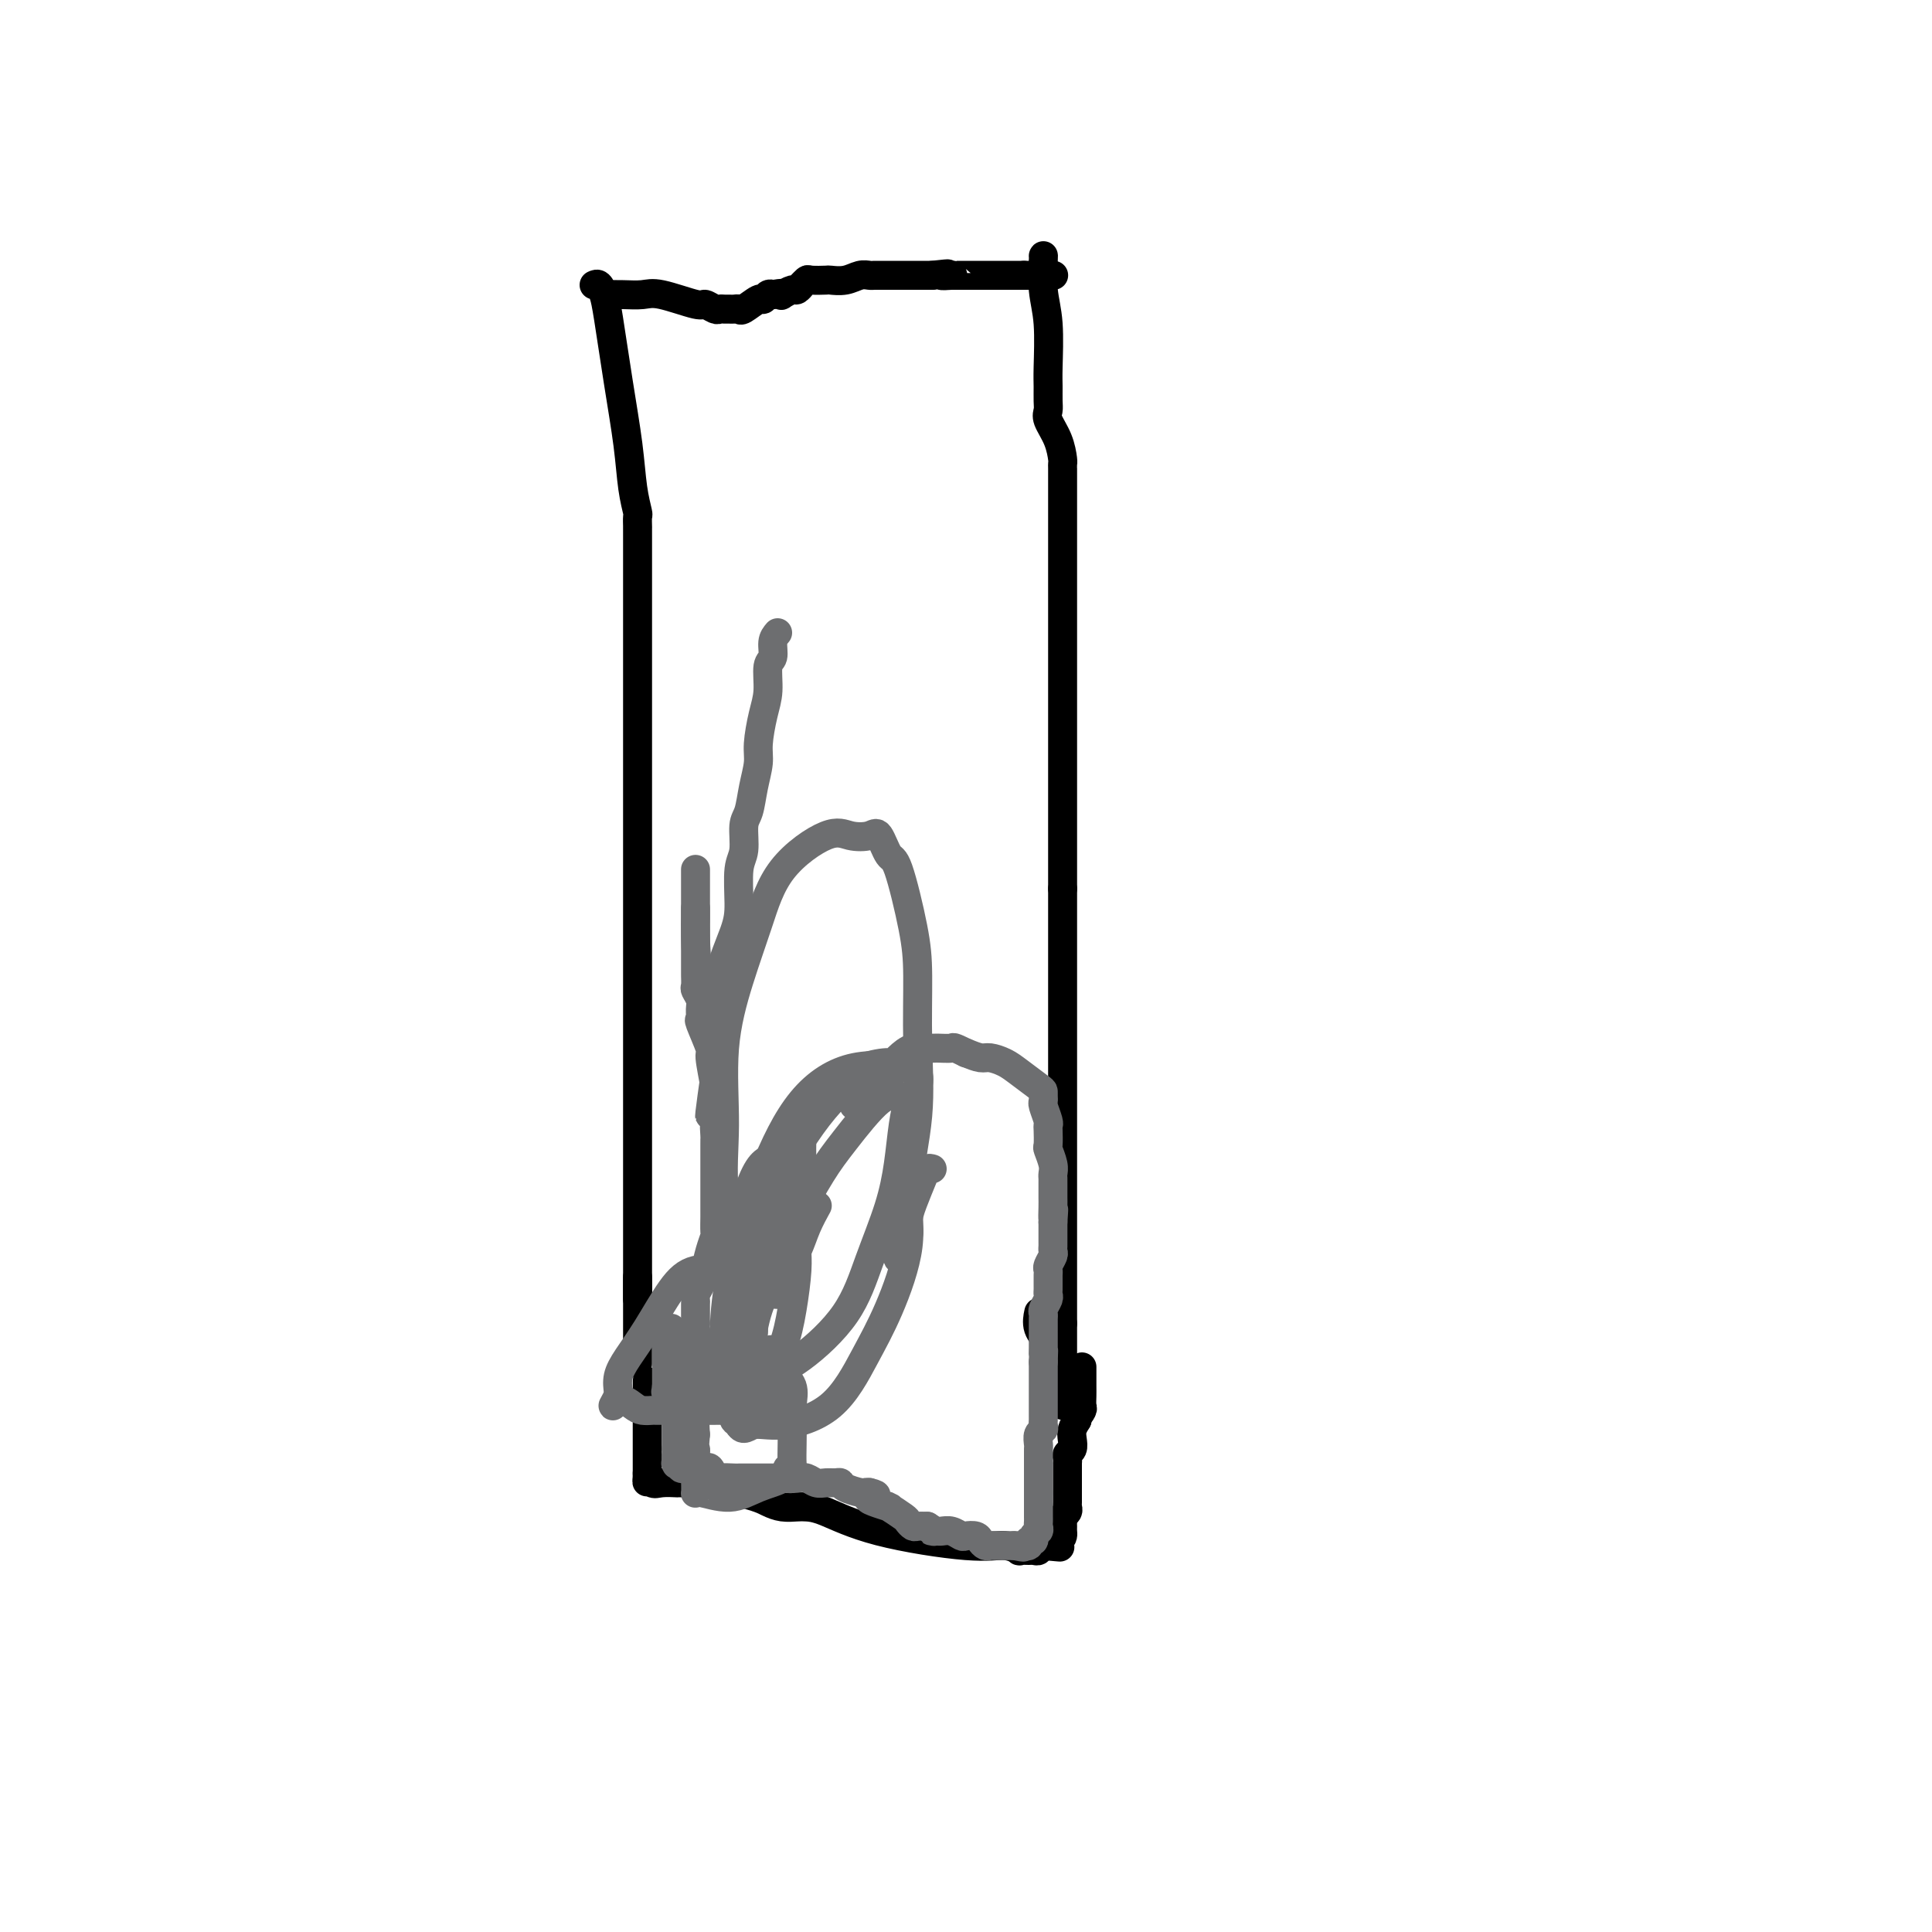 <svg viewBox='0 0 400 400' version='1.1' xmlns='http://www.w3.org/2000/svg' xmlns:xlink='http://www.w3.org/1999/xlink'><g fill='none' stroke='#000000' stroke-width='6' stroke-linecap='round' stroke-linejoin='round'><path d='M123,59c0.327,-0.157 0.655,-0.313 1,0c0.345,0.313 0.708,1.097 1,2c0.292,0.903 0.513,1.927 1,5c0.487,3.073 1.241,8.194 2,13c0.759,4.806 1.524,9.295 2,13c0.476,3.705 0.663,6.625 1,9c0.337,2.375 0.822,4.205 1,5c0.178,0.795 0.048,0.556 0,1c-0.048,0.444 -0.013,1.572 0,2c0.013,0.428 0.003,0.155 0,0c-0.003,-0.155 -0.001,-0.191 0,2c0.001,2.191 0.000,6.611 0,9c-0.000,2.389 -0.000,2.748 0,3c0.000,0.252 0.000,0.397 0,1c-0.000,0.603 -0.000,1.665 0,9c0.000,7.335 0.000,20.942 0,29c-0.000,8.058 -0.000,10.566 0,15c0.000,4.434 0.000,10.793 0,17c-0.000,6.207 -0.000,12.260 0,17c0.000,4.740 0.000,8.166 0,12c-0.000,3.834 -0.000,8.077 0,11c0.000,2.923 0.000,4.526 0,7c-0.000,2.474 -0.000,5.818 0,9c0.000,3.182 0.000,6.203 0,9c-0.000,2.797 -0.000,5.371 0,7c0.000,1.629 0.000,2.315 0,3'/><path d='M132,269c0.000,25.517 0.000,7.809 0,1c0.000,-6.809 0.000,-2.718 0,-2c0.000,0.718 0.000,-1.938 0,-3c0.000,-1.062 0.000,-0.531 0,0'/><path d='M216,53c0.030,-0.110 0.061,-0.221 0,1c-0.061,1.221 -0.213,3.773 0,6c0.213,2.227 0.789,4.130 1,7c0.211,2.870 0.055,6.707 0,9c-0.055,2.293 -0.008,3.042 0,4c0.008,0.958 -0.022,2.123 0,3c0.022,0.877 0.097,1.464 0,2c-0.097,0.536 -0.366,1.021 0,2c0.366,0.979 1.366,2.454 2,4c0.634,1.546 0.902,3.164 1,4c0.098,0.836 0.026,0.890 0,1c-0.026,0.110 -0.007,0.277 0,1c0.007,0.723 0.002,2.002 0,3c-0.002,0.998 -0.001,1.716 0,5c0.001,3.284 0.000,9.133 0,14c-0.000,4.867 -0.000,8.753 0,14c0.000,5.247 0.000,11.856 0,18c-0.000,6.144 -0.000,11.822 0,15c0.000,3.178 0.000,3.856 0,6c-0.000,2.144 -0.000,5.756 0,8c0.000,2.244 0.000,3.122 0,4'/><path d='M220,184c0.000,14.539 0.000,6.387 0,4c-0.000,-2.387 0.000,0.991 0,3c-0.000,2.009 0.000,2.649 0,4c-0.000,1.351 0.000,3.414 0,5c0.000,1.586 -0.000,2.694 0,4c0.000,1.306 0.000,2.810 0,4c0.000,1.190 -0.000,2.066 0,3c0.000,0.934 0.000,1.926 0,3c-0.000,1.074 -0.000,2.231 0,3c0.000,0.769 0.000,1.151 0,3c0.000,1.849 0.000,5.164 0,7c0.000,1.836 0.000,2.193 0,3c0.000,0.807 0.000,2.064 0,3c0.000,0.936 0.000,1.551 0,2c-0.000,0.449 -0.000,0.733 0,1c0.000,0.267 0.000,0.519 0,1c-0.000,0.481 -0.000,1.191 0,2c0.000,0.809 0.000,1.716 0,3c-0.000,1.284 -0.000,2.945 0,4c0.000,1.055 0.000,1.503 0,2c-0.000,0.497 -0.000,1.044 0,2c0.000,0.956 0.000,2.321 0,3c-0.000,0.679 -0.000,0.674 0,1c0.000,0.326 0.000,0.985 0,2c-0.000,1.015 -0.000,2.387 0,4c0.000,1.613 0.000,3.469 0,5c-0.000,1.531 -0.000,2.739 0,4c0.000,1.261 0.000,2.575 0,3c-0.000,0.425 -0.000,-0.039 0,0c0.000,0.039 0.000,0.583 0,1c0.000,0.417 0.000,0.709 0,1'/><path d='M220,274c-0.000,14.732 -0.000,6.562 0,4c0.000,-2.562 0.000,0.483 0,2c-0.000,1.517 -0.000,1.505 0,2c0.000,0.495 0.000,1.498 0,2c-0.000,0.502 -0.000,0.503 0,1c0.000,0.497 0.000,1.489 0,2c-0.000,0.511 -0.001,0.540 0,1c0.001,0.460 0.002,1.351 0,2c-0.002,0.649 -0.008,1.058 0,1c0.008,-0.058 0.028,-0.581 0,-1c-0.028,-0.419 -0.106,-0.733 0,-1c0.106,-0.267 0.396,-0.485 0,-2c-0.396,-1.515 -1.479,-4.326 -2,-6c-0.521,-1.674 -0.480,-2.212 -1,-3c-0.520,-0.788 -1.602,-1.828 -2,-3c-0.398,-1.172 -0.114,-2.478 0,-3c0.114,-0.522 0.057,-0.261 0,0'/><path d='M134,286c0.000,0.364 0.000,0.727 0,1c0.000,0.273 0.000,0.454 0,1c0.000,0.546 0.000,1.457 0,2c0.000,0.543 0.000,0.719 0,1c0.000,0.281 0.000,0.667 0,1c0.000,0.333 0.000,0.614 0,1c0.000,0.386 0.000,0.877 0,1c0.000,0.123 0.000,-0.120 0,0c0.000,0.120 0.000,0.605 0,1c0.000,0.395 0.000,0.700 0,1c0.000,0.300 0.000,0.595 0,1c0.000,0.405 0.000,0.921 0,1c0.000,0.079 0.000,-0.277 0,0c0.000,0.277 0.000,1.187 0,2c0.000,0.813 0.000,1.527 0,2c-0.000,0.473 -0.000,0.704 0,1c0.000,0.296 0.000,0.656 0,1c0.000,0.344 0.000,0.672 0,1'/><path d='M134,305c-0.041,3.105 -0.145,1.368 0,1c0.145,-0.368 0.538,0.633 1,1c0.462,0.367 0.992,0.098 2,0c1.008,-0.098 2.494,-0.026 3,0c0.506,0.026 0.034,0.007 0,0c-0.034,-0.007 0.371,-0.002 1,0c0.629,0.002 1.481,-0.000 2,0c0.519,0.000 0.705,0.003 1,0c0.295,-0.003 0.701,-0.012 1,0c0.299,0.012 0.493,0.044 1,0c0.507,-0.044 1.329,-0.166 2,0c0.671,0.166 1.192,0.619 2,1c0.808,0.381 1.904,0.691 3,1'/><path d='M153,309c4.159,1.011 5.056,1.539 6,2c0.944,0.461 1.935,0.853 3,1c1.065,0.147 2.205,0.047 3,0c0.795,-0.047 1.244,-0.042 2,0c0.756,0.042 1.818,0.120 4,1c2.182,0.880 5.483,2.561 11,4c5.517,1.439 13.251,2.634 18,3c4.749,0.366 6.515,-0.098 8,0c1.485,0.098 2.689,0.759 3,1c0.311,0.241 -0.271,0.061 0,0c0.271,-0.061 1.396,-0.002 2,0c0.604,0.002 0.688,-0.051 1,0c0.312,0.051 0.853,0.206 1,0c0.147,-0.206 -0.101,-0.773 0,-1c0.101,-0.227 0.550,-0.113 1,0'/><path d='M216,320c5.668,0.512 2.839,0.292 2,0c-0.839,-0.292 0.311,-0.657 1,-1c0.689,-0.343 0.917,-0.666 1,-1c0.083,-0.334 0.021,-0.681 0,-1c-0.021,-0.319 -0.002,-0.610 0,-1c0.002,-0.390 -0.014,-0.879 0,-1c0.014,-0.121 0.056,0.124 0,0c-0.056,-0.124 -0.211,-0.618 0,-1c0.211,-0.382 0.789,-0.651 1,-1c0.211,-0.349 0.057,-0.779 0,-1c-0.057,-0.221 -0.015,-0.235 0,-1c0.015,-0.765 0.004,-2.281 0,-3c-0.004,-0.719 -0.001,-0.640 0,-1c0.001,-0.360 -0.001,-1.157 0,-2c0.001,-0.843 0.004,-1.731 0,-2c-0.004,-0.269 -0.015,0.080 0,0c0.015,-0.080 0.056,-0.588 0,-1c-0.056,-0.412 -0.208,-0.729 0,-1c0.208,-0.271 0.777,-0.495 1,-1c0.223,-0.505 0.098,-1.290 0,-2c-0.098,-0.710 -0.171,-1.346 0,-2c0.171,-0.654 0.585,-1.327 1,-2'/><path d='M223,294c0.249,-3.114 -0.130,-1.400 0,-1c0.130,0.400 0.767,-0.516 1,-1c0.233,-0.484 0.062,-0.536 0,-1c-0.062,-0.464 -0.017,-1.340 0,-2c0.017,-0.660 0.004,-1.105 0,-2c-0.004,-0.895 -0.001,-2.241 0,-3c0.001,-0.759 0.000,-0.931 0,-1c-0.000,-0.069 -0.000,-0.034 0,0'/><path d='M126,61c-0.237,0.005 -0.473,0.009 0,0c0.473,-0.009 1.656,-0.032 3,0c1.344,0.032 2.850,0.117 4,0c1.150,-0.117 1.943,-0.438 4,0c2.057,0.438 5.377,1.634 7,2c1.623,0.366 1.548,-0.098 2,0c0.452,0.098 1.430,0.758 2,1c0.570,0.242 0.731,0.064 1,0c0.269,-0.064 0.648,-0.015 1,0c0.352,0.015 0.679,-0.004 1,0c0.321,0.004 0.635,0.030 1,0c0.365,-0.030 0.780,-0.117 1,0c0.220,0.117 0.244,0.437 1,0c0.756,-0.437 2.244,-1.633 3,-2c0.756,-0.367 0.780,0.093 1,0c0.220,-0.093 0.634,-0.741 1,-1c0.366,-0.259 0.683,-0.130 1,0'/><path d='M160,61c2.339,-0.482 2.186,-0.186 2,0c-0.186,0.186 -0.405,0.261 0,0c0.405,-0.261 1.432,-0.858 2,-1c0.568,-0.142 0.675,0.172 1,0c0.325,-0.172 0.869,-0.831 1,-1c0.131,-0.169 -0.149,0.151 0,0c0.149,-0.151 0.728,-0.771 1,-1c0.272,-0.229 0.236,-0.065 1,0c0.764,0.065 2.327,0.032 3,0c0.673,-0.032 0.456,-0.061 1,0c0.544,0.061 1.847,0.212 3,0c1.153,-0.212 2.155,-0.789 3,-1c0.845,-0.211 1.534,-0.057 2,0c0.466,0.057 0.709,0.015 1,0c0.291,-0.015 0.630,-0.004 1,0c0.370,0.004 0.771,0.001 1,0c0.229,-0.001 0.285,-0.000 1,0c0.715,0.000 2.089,0.000 3,0c0.911,-0.000 1.357,-0.000 2,0c0.643,0.000 1.481,0.000 2,0c0.519,-0.000 0.720,-0.000 1,0c0.280,0.000 0.640,0.000 1,0'/><path d='M193,57c5.433,-0.619 2.515,-0.166 2,0c-0.515,0.166 1.372,0.044 2,0c0.628,-0.044 -0.002,-0.012 0,0c0.002,0.012 0.637,0.003 1,0c0.363,-0.003 0.454,-0.001 1,0c0.546,0.001 1.547,0.000 2,0c0.453,-0.000 0.359,-0.000 1,0c0.641,0.000 2.017,0.000 3,0c0.983,-0.000 1.574,-0.000 2,0c0.426,0.000 0.688,0.000 1,0c0.312,-0.000 0.675,-0.000 1,0c0.325,0.000 0.613,0.000 1,0c0.387,-0.000 0.873,-0.000 1,0c0.127,0.000 -0.107,0.000 0,0c0.107,-0.000 0.553,-0.000 1,0'/><path d='M212,57c3.303,0.000 2.061,0.000 2,0c-0.061,0.000 1.061,-0.000 2,0c0.939,0.000 1.697,0.000 2,0c0.303,-0.000 0.152,0.000 0,0'/></g>
<g fill='none' stroke='#6D6E70' stroke-width='6' stroke-linecap='round' stroke-linejoin='round'><path d='M139,275c-0.423,-0.012 -0.845,-0.024 -1,0c-0.155,0.024 -0.041,0.082 0,1c0.041,0.918 0.011,2.694 0,4c-0.011,1.306 -0.003,2.143 0,3c0.003,0.857 0.001,1.735 0,2c-0.001,0.265 -0.000,-0.082 0,0c0.000,0.082 0.000,0.595 0,1c-0.000,0.405 -0.000,0.703 0,1'/><path d='M138,287c-0.220,1.954 -0.269,0.838 0,1c0.269,0.162 0.857,1.602 1,2c0.143,0.398 -0.158,-0.244 0,0c0.158,0.244 0.774,1.375 1,2c0.226,0.625 0.060,0.745 0,1c-0.060,0.255 -0.016,0.646 0,1c0.016,0.354 0.004,0.672 0,1c-0.004,0.328 -0.001,0.665 0,1c0.001,0.335 0.000,0.667 0,1c-0.000,0.333 -0.000,0.667 0,1c0.000,0.333 0.000,0.667 0,1c-0.000,0.333 -0.000,0.667 0,1'/><path d='M140,300c0.311,2.116 0.087,0.906 0,1c-0.087,0.094 -0.039,1.493 0,2c0.039,0.507 0.070,0.122 0,0c-0.070,-0.122 -0.239,0.020 0,0c0.239,-0.020 0.887,-0.201 1,0c0.113,0.201 -0.310,0.786 0,1c0.310,0.214 1.353,0.058 2,0c0.647,-0.058 0.899,-0.016 1,0c0.101,0.016 0.050,0.008 0,0'/><path d='M144,304c0.797,0.610 0.789,0.135 1,0c0.211,-0.135 0.641,0.069 1,0c0.359,-0.069 0.645,-0.411 1,0c0.355,0.411 0.778,1.574 1,2c0.222,0.426 0.245,0.114 1,0c0.755,-0.114 2.244,-0.031 3,0c0.756,0.031 0.781,0.008 1,0c0.219,-0.008 0.632,-0.002 1,0c0.368,0.002 0.690,0.001 1,0c0.310,-0.001 0.608,-0.000 1,0c0.392,0.000 0.879,0.000 1,0c0.121,-0.000 -0.122,-0.000 0,0c0.122,0.000 0.610,0.000 1,0c0.390,-0.000 0.682,-0.000 1,0c0.318,0.000 0.663,0.000 1,0c0.337,-0.000 0.668,-0.000 1,0c0.332,0.000 0.666,0.000 1,0'/><path d='M162,306c2.915,0.305 1.204,0.068 1,0c-0.204,-0.068 1.101,0.035 2,0c0.899,-0.035 1.393,-0.206 2,0c0.607,0.206 1.326,0.790 2,1c0.674,0.210 1.301,0.046 2,0c0.699,-0.046 1.468,0.026 2,0c0.532,-0.026 0.825,-0.151 1,0c0.175,0.151 0.233,0.576 1,1c0.767,0.424 2.245,0.845 3,1c0.755,0.155 0.787,0.044 1,0c0.213,-0.044 0.606,-0.022 1,0'/><path d='M180,309c2.772,0.646 0.701,0.760 0,1c-0.701,0.240 -0.034,0.607 1,1c1.034,0.393 2.434,0.812 3,1c0.566,0.188 0.298,0.145 0,0c-0.298,-0.145 -0.628,-0.393 0,0c0.628,0.393 2.212,1.426 3,2c0.788,0.574 0.778,0.690 1,1c0.222,0.310 0.675,0.814 1,1c0.325,0.186 0.521,0.053 1,0c0.479,-0.053 1.239,-0.027 2,0'/><path d='M192,316c2.097,1.309 1.338,1.082 1,1c-0.338,-0.082 -0.255,-0.018 0,0c0.255,0.018 0.683,-0.009 1,0c0.317,0.009 0.522,0.054 1,0c0.478,-0.054 1.227,-0.208 2,0c0.773,0.208 1.569,0.777 2,1c0.431,0.223 0.497,0.098 1,0c0.503,-0.098 1.443,-0.170 2,0c0.557,0.170 0.730,0.581 1,1c0.270,0.419 0.636,0.844 1,1c0.364,0.156 0.727,0.042 1,0c0.273,-0.042 0.454,-0.011 1,0c0.546,0.011 1.455,0.003 2,0c0.545,-0.003 0.727,-0.001 1,0c0.273,0.001 0.636,0.000 1,0'/><path d='M210,320c3.045,0.623 1.657,0.182 1,0c-0.657,-0.182 -0.583,-0.104 0,0c0.583,0.104 1.677,0.235 2,0c0.323,-0.235 -0.124,-0.837 0,-1c0.124,-0.163 0.818,0.111 1,0c0.182,-0.111 -0.147,-0.607 0,-1c0.147,-0.393 0.772,-0.683 1,-1c0.228,-0.317 0.061,-0.662 0,-1c-0.061,-0.338 -0.016,-0.668 0,-1c0.016,-0.332 0.004,-0.666 0,-1c-0.004,-0.334 -0.001,-0.667 0,-1c0.001,-0.333 0.000,-0.667 0,-1c-0.000,-0.333 -0.000,-0.667 0,-1c0.000,-0.333 0.000,-0.667 0,-1c-0.000,-0.333 -0.000,-0.667 0,-1'/><path d='M215,309c0.000,-1.655 0.000,-1.791 0,-2c-0.000,-0.209 -0.000,-0.490 0,-1c0.000,-0.510 0.000,-1.249 0,-2c-0.000,-0.751 -0.001,-1.514 0,-2c0.001,-0.486 0.004,-0.693 0,-1c-0.004,-0.307 -0.015,-0.712 0,-1c0.015,-0.288 0.057,-0.458 0,-1c-0.057,-0.542 -0.211,-1.455 0,-2c0.211,-0.545 0.789,-0.723 1,-1c0.211,-0.277 0.057,-0.652 0,-1c-0.057,-0.348 -0.015,-0.669 0,-1c0.015,-0.331 0.004,-0.674 0,-1c-0.004,-0.326 -0.001,-0.636 0,-1c0.001,-0.364 0.000,-0.781 0,-1c-0.000,-0.219 -0.000,-0.240 0,-1c0.000,-0.760 0.000,-2.258 0,-3c-0.000,-0.742 -0.000,-0.726 0,-1c0.000,-0.274 0.000,-0.836 0,-1c-0.000,-0.164 -0.000,0.071 0,0c0.000,-0.071 0.000,-0.449 0,-1c-0.000,-0.551 -0.000,-1.276 0,-2'/><path d='M216,282c0.155,-4.619 0.041,-2.666 0,-2c-0.041,0.666 -0.011,0.046 0,-1c0.011,-1.046 0.003,-2.518 0,-3c-0.003,-0.482 -0.001,0.025 0,0c0.001,-0.025 -0.001,-0.583 0,-1c0.001,-0.417 0.004,-0.693 0,-1c-0.004,-0.307 -0.015,-0.646 0,-1c0.015,-0.354 0.057,-0.725 0,-1c-0.057,-0.275 -0.211,-0.455 0,-1c0.211,-0.545 0.789,-1.455 1,-2c0.211,-0.545 0.057,-0.723 0,-1c-0.057,-0.277 -0.015,-0.652 0,-1c0.015,-0.348 0.003,-0.670 0,-1c-0.003,-0.330 0.003,-0.670 0,-1c-0.003,-0.330 -0.015,-0.652 0,-1c0.015,-0.348 0.057,-0.724 0,-1c-0.057,-0.276 -0.211,-0.454 0,-1c0.211,-0.546 0.789,-1.461 1,-2c0.211,-0.539 0.057,-0.703 0,-1c-0.057,-0.297 -0.015,-0.726 0,-1c0.015,-0.274 0.004,-0.393 0,-1c-0.004,-0.607 -0.001,-1.702 0,-2c0.001,-0.298 0.000,0.201 0,0c-0.000,-0.201 -0.000,-1.100 0,-2'/><path d='M218,253c0.309,-4.621 0.083,-1.673 0,-1c-0.083,0.673 -0.022,-0.929 0,-2c0.022,-1.071 0.006,-1.610 0,-2c-0.006,-0.390 -0.002,-0.629 0,-1c0.002,-0.371 0.000,-0.872 0,-1c-0.000,-0.128 0.001,0.119 0,0c-0.001,-0.119 -0.004,-0.603 0,-1c0.004,-0.397 0.015,-0.706 0,-1c-0.015,-0.294 -0.057,-0.572 0,-1c0.057,-0.428 0.211,-1.004 0,-2c-0.211,-0.996 -0.788,-2.411 -1,-3c-0.212,-0.589 -0.061,-0.350 0,-1c0.061,-0.650 0.030,-2.187 0,-3c-0.030,-0.813 -0.061,-0.900 0,-1c0.061,-0.100 0.213,-0.212 0,-1c-0.213,-0.788 -0.789,-2.251 -1,-3c-0.211,-0.749 -0.055,-0.785 0,-1c0.055,-0.215 0.010,-0.610 0,-1c-0.010,-0.390 0.016,-0.774 0,-1c-0.016,-0.226 -0.072,-0.295 -1,-1c-0.928,-0.705 -2.726,-2.048 -4,-3c-1.274,-0.952 -2.022,-1.513 -3,-2c-0.978,-0.487 -2.186,-0.900 -3,-1c-0.814,-0.100 -1.232,0.114 -2,0c-0.768,-0.114 -1.884,-0.557 -3,-1'/><path d='M200,218c-2.995,-1.462 -2.482,-1.118 -3,-1c-0.518,0.118 -2.065,0.011 -3,0c-0.935,-0.011 -1.256,0.073 -2,0c-0.744,-0.073 -1.911,-0.303 -3,0c-1.089,0.303 -2.099,1.138 -3,2c-0.901,0.862 -1.693,1.752 -3,3c-1.307,1.248 -3.128,2.853 -4,4c-0.872,1.147 -0.793,1.837 -1,2c-0.207,0.163 -0.699,-0.200 -1,0c-0.301,0.200 -0.410,0.965 0,1c0.410,0.035 1.338,-0.659 2,-1c0.662,-0.341 1.058,-0.330 2,-1c0.942,-0.670 2.431,-2.020 3,-3c0.569,-0.980 0.217,-1.591 0,-2c-0.217,-0.409 -0.298,-0.618 0,-1c0.298,-0.382 0.977,-0.937 0,-1c-0.977,-0.063 -3.610,0.367 -5,1c-1.390,0.633 -1.538,1.469 -3,3c-1.462,1.531 -4.240,3.758 -8,9c-3.760,5.242 -8.503,13.498 -11,19c-2.497,5.502 -2.749,8.251 -3,11'/><path d='M154,263c-2.271,6.674 -0.947,8.360 -1,10c-0.053,1.640 -1.483,3.234 -2,4c-0.517,0.766 -0.120,0.706 0,1c0.120,0.294 -0.037,0.944 0,1c0.037,0.056 0.268,-0.481 1,-2c0.732,-1.519 1.965,-4.019 3,-7c1.035,-2.981 1.871,-6.444 3,-9c1.129,-2.556 2.551,-4.204 3,-6c0.449,-1.796 -0.076,-3.739 0,-5c0.076,-1.261 0.752,-1.840 1,-3c0.248,-1.160 0.069,-2.902 0,-4c-0.069,-1.098 -0.029,-1.553 0,-2c0.029,-0.447 0.048,-0.888 0,-1c-0.048,-0.112 -0.164,0.104 -1,0c-0.836,-0.104 -2.392,-0.527 -4,2c-1.608,2.527 -3.268,8.006 -4,12c-0.732,3.994 -0.536,6.504 -1,10c-0.464,3.496 -1.586,7.980 -2,12c-0.414,4.020 -0.118,7.577 0,9c0.118,1.423 0.059,0.711 0,0'/><path d='M161,131c-0.455,0.533 -0.909,1.067 -1,2c-0.091,0.933 0.182,2.266 0,3c-0.182,0.734 -0.818,0.870 -1,2c-0.182,1.130 0.092,3.256 0,5c-0.092,1.744 -0.549,3.108 -1,5c-0.451,1.892 -0.895,4.314 -1,6c-0.105,1.686 0.131,2.636 0,4c-0.131,1.364 -0.627,3.141 -1,5c-0.373,1.859 -0.622,3.799 -1,5c-0.378,1.201 -0.887,1.664 -1,3c-0.113,1.336 0.168,3.544 0,5c-0.168,1.456 -0.786,2.158 -1,4c-0.214,1.842 -0.023,4.822 0,7c0.023,2.178 -0.124,3.554 -1,6c-0.876,2.446 -2.483,5.962 -3,9c-0.517,3.038 0.057,5.598 0,8c-0.057,2.402 -0.746,4.647 -1,7c-0.254,2.353 -0.073,4.815 0,6c0.073,1.185 0.036,1.092 0,1'/><path d='M148,224c-2.056,14.219 -0.694,3.268 0,-1c0.694,-4.268 0.722,-1.852 0,-4c-0.722,-2.148 -2.193,-8.859 -3,-14c-0.807,-5.141 -0.948,-8.712 -1,-11c-0.052,-2.288 -0.014,-3.292 0,-4c0.014,-0.708 0.004,-1.120 0,-2c-0.004,-0.880 -0.001,-2.228 0,-3c0.001,-0.772 0.000,-0.968 0,-1c-0.000,-0.032 -0.000,0.100 0,0c0.000,-0.100 0.000,-0.432 0,-1c-0.000,-0.568 -0.000,-1.371 0,-2c0.000,-0.629 0.000,-1.083 0,-1c-0.000,0.083 -0.000,0.705 0,1c0.000,0.295 0.000,0.264 0,1c-0.000,0.736 -0.000,2.238 0,3c0.000,0.762 0.000,0.782 0,1c-0.000,0.218 -0.000,0.634 0,1c0.000,0.366 0.000,0.683 0,1'/><path d='M144,188c-0.000,1.261 -0.000,0.914 0,1c0.000,0.086 0.000,0.604 0,1c-0.000,0.396 -0.000,0.670 0,1c0.000,0.330 0.000,0.716 0,1c-0.000,0.284 -0.000,0.465 0,1c0.000,0.535 0.000,1.425 0,2c-0.000,0.575 -0.000,0.835 0,1c0.000,0.165 0.000,0.233 0,1c-0.000,0.767 -0.001,2.232 0,3c0.001,0.768 0.004,0.839 0,1c-0.004,0.161 -0.015,0.413 0,1c0.015,0.587 0.057,1.510 0,2c-0.057,0.490 -0.214,0.547 0,1c0.214,0.453 0.797,1.303 1,2c0.203,0.697 0.025,1.243 0,2c-0.025,0.757 0.102,1.726 0,2c-0.102,0.274 -0.434,-0.149 0,1c0.434,1.149 1.633,3.868 2,5c0.367,1.132 -0.098,0.678 0,2c0.098,1.322 0.758,4.421 1,6c0.242,1.579 0.065,1.640 0,2c-0.065,0.360 -0.017,1.020 0,2c0.017,0.980 0.005,2.280 0,3c-0.005,0.720 -0.002,0.860 0,1'/><path d='M148,233c0.619,7.140 0.166,2.491 0,1c-0.166,-1.491 -0.044,0.176 0,1c0.044,0.824 0.012,0.803 0,1c-0.012,0.197 -0.003,0.611 0,1c0.003,0.389 0.001,0.755 0,1c-0.001,0.245 -0.000,0.371 0,1c0.000,0.629 0.000,1.760 0,2c-0.000,0.240 -0.000,-0.412 0,0c0.000,0.412 0.000,1.889 0,3c-0.000,1.111 0.000,1.856 0,2c-0.000,0.144 -0.000,-0.312 0,0c0.000,0.312 0.000,1.391 0,2c-0.000,0.609 -0.000,0.748 0,1c0.000,0.252 0.001,0.615 0,1c-0.001,0.385 -0.003,0.791 0,1c0.003,0.209 0.012,0.223 0,1c-0.012,0.777 -0.044,2.319 0,3c0.044,0.681 0.166,0.501 0,1c-0.166,0.499 -0.619,1.678 -1,3c-0.381,1.322 -0.691,2.787 -1,4c-0.309,1.213 -0.619,2.174 -1,3c-0.381,0.826 -0.834,1.517 -1,2c-0.166,0.483 -0.044,0.759 0,1c0.044,0.241 0.012,0.446 0,1c-0.012,0.554 -0.003,1.457 0,2c0.003,0.543 0.001,0.727 0,1c-0.001,0.273 -0.000,0.637 0,1'/><path d='M144,274c-0.497,6.388 0.259,1.859 0,1c-0.259,-0.859 -1.534,1.954 -2,4c-0.466,2.046 -0.125,3.325 0,4c0.125,0.675 0.033,0.744 0,1c-0.033,0.256 -0.009,0.697 0,1c0.009,0.303 0.002,0.466 0,1c-0.002,0.534 -0.001,1.438 0,2c0.001,0.562 0.000,0.781 0,1'/><path d='M142,289c-0.353,2.563 -0.235,1.471 0,1c0.235,-0.471 0.588,-0.323 1,0c0.412,0.323 0.884,0.819 1,1c0.116,0.181 -0.124,0.047 0,0c0.124,-0.047 0.610,-0.006 1,0c0.390,0.006 0.682,-0.024 1,0c0.318,0.024 0.662,0.103 1,-1c0.338,-1.103 0.669,-3.389 1,-5c0.331,-1.611 0.663,-2.547 1,-4c0.337,-1.453 0.679,-3.423 1,-5c0.321,-1.577 0.623,-2.763 1,-4c0.377,-1.237 0.831,-2.527 1,-4c0.169,-1.473 0.055,-3.129 0,-4c-0.055,-0.871 -0.050,-0.957 0,-1c0.050,-0.043 0.145,-0.043 0,0c-0.145,0.043 -0.532,0.128 -2,0c-1.468,-0.128 -4.019,-0.471 -6,0c-1.981,0.471 -3.392,1.755 -5,4c-1.608,2.245 -3.411,5.453 -5,8c-1.589,2.547 -2.962,4.435 -4,6c-1.038,1.565 -1.741,2.806 -2,4c-0.259,1.194 -0.074,2.341 0,3c0.074,0.659 0.037,0.829 0,1'/><path d='M128,289c-1.860,3.585 -1.009,1.549 0,1c1.009,-0.549 2.178,0.389 3,1c0.822,0.611 1.299,0.896 2,1c0.701,0.104 1.625,0.028 2,0c0.375,-0.028 0.199,-0.008 1,0c0.801,0.008 2.577,0.003 4,0c1.423,-0.003 2.493,-0.005 4,0c1.507,0.005 3.451,0.017 5,0c1.549,-0.017 2.702,-0.062 4,0c1.298,0.062 2.741,0.230 4,0c1.259,-0.230 2.336,-0.860 3,-1c0.664,-0.140 0.917,0.209 1,0c0.083,-0.209 -0.003,-0.978 0,-1c0.003,-0.022 0.094,0.702 0,0c-0.094,-0.702 -0.371,-2.829 -1,-4c-0.629,-1.171 -1.608,-1.386 -3,-2c-1.392,-0.614 -3.198,-1.627 -4,-2c-0.802,-0.373 -0.600,-0.106 -1,0c-0.400,0.106 -1.402,0.052 -2,0c-0.598,-0.052 -0.791,-0.100 -1,0c-0.209,0.100 -0.435,0.350 -1,0c-0.565,-0.350 -1.471,-1.300 -2,0c-0.529,1.300 -0.681,4.850 -1,7c-0.319,2.150 -0.805,2.900 -1,4c-0.195,1.100 -0.097,2.550 0,4'/><path d='M144,297c-0.309,2.962 -0.083,2.868 0,3c0.083,0.132 0.021,0.489 0,1c-0.021,0.511 -0.002,1.176 0,2c0.002,0.824 -0.014,1.808 0,3c0.014,1.192 0.056,2.591 0,3c-0.056,0.409 -0.212,-0.171 1,0c1.212,0.171 3.793,1.093 6,1c2.207,-0.093 4.041,-1.203 6,-2c1.959,-0.797 4.041,-1.283 5,-2c0.959,-0.717 0.793,-1.664 1,-2c0.207,-0.336 0.787,-0.059 1,0c0.213,0.059 0.059,-0.098 0,-1c-0.059,-0.902 -0.024,-2.549 0,-4c0.024,-1.451 0.036,-2.707 0,-4c-0.036,-1.293 -0.119,-2.622 0,-4c0.119,-1.378 0.439,-2.804 0,-4c-0.439,-1.196 -1.637,-2.163 -2,-3c-0.363,-0.837 0.109,-1.544 0,-2c-0.109,-0.456 -0.799,-0.661 -1,-1c-0.201,-0.339 0.085,-0.811 0,-1c-0.085,-0.189 -0.543,-0.094 -1,0'/><path d='M160,280c-0.673,-1.089 -0.355,-0.312 -1,0c-0.645,0.312 -2.252,0.160 -3,0c-0.748,-0.160 -0.638,-0.326 -1,0c-0.362,0.326 -1.196,1.145 -2,2c-0.804,0.855 -1.578,1.746 -2,3c-0.422,1.254 -0.491,2.870 -1,4c-0.509,1.130 -1.457,1.775 -1,2c0.457,0.225 2.320,0.029 3,0c0.680,-0.029 0.178,0.109 1,0c0.822,-0.109 2.969,-0.465 4,-1c1.031,-0.535 0.945,-1.248 1,-2c0.055,-0.752 0.249,-1.543 1,-3c0.751,-1.457 2.059,-3.582 3,-6c0.941,-2.418 1.517,-5.130 2,-8c0.483,-2.870 0.874,-5.897 1,-8c0.126,-2.103 -0.013,-3.283 0,-4c0.013,-0.717 0.178,-0.970 0,-1c-0.178,-0.030 -0.699,0.162 -2,1c-1.301,0.838 -3.382,2.322 -5,4c-1.618,1.678 -2.773,3.549 -4,6c-1.227,2.451 -2.525,5.483 -3,8c-0.475,2.517 -0.127,4.520 0,6c0.127,1.480 0.034,2.437 0,3c-0.034,0.563 -0.010,0.732 0,1c0.010,0.268 0.005,0.634 0,1'/><path d='M151,288c-0.009,3.086 1.470,1.299 3,0c1.530,-1.299 3.113,-2.112 5,-3c1.887,-0.888 4.078,-1.851 7,-4c2.922,-2.149 6.576,-5.483 9,-9c2.424,-3.517 3.620,-7.215 5,-11c1.380,-3.785 2.946,-7.655 4,-11c1.054,-3.345 1.598,-6.163 2,-9c0.402,-2.837 0.663,-5.691 1,-8c0.337,-2.309 0.751,-4.072 1,-5c0.249,-0.928 0.333,-1.022 0,-1c-0.333,0.022 -1.083,0.160 -2,0c-0.917,-0.160 -2.002,-0.618 -4,1c-1.998,1.618 -4.909,5.314 -7,8c-2.091,2.686 -3.362,4.363 -5,7c-1.638,2.637 -3.644,6.233 -5,9c-1.356,2.767 -2.062,4.704 -3,7c-0.938,2.296 -2.108,4.952 -3,7c-0.892,2.048 -1.507,3.487 -2,5c-0.493,1.513 -0.863,3.100 -1,4c-0.137,0.900 -0.039,1.114 0,1c0.039,-0.114 0.020,-0.557 0,-1'/><path d='M156,275c-2.388,4.736 -1.358,0.576 0,-3c1.358,-3.576 3.043,-6.568 4,-9c0.957,-2.432 1.185,-4.305 2,-7c0.815,-2.695 2.219,-6.211 3,-9c0.781,-2.789 0.941,-4.851 1,-6c0.059,-1.149 0.016,-1.386 0,-2c-0.016,-0.614 -0.005,-1.604 0,-2c0.005,-0.396 0.002,-0.198 0,0'/><path d='M193,242c-0.361,-0.102 -0.722,-0.204 -1,0c-0.278,0.204 -0.475,0.714 -1,2c-0.525,1.286 -1.380,3.346 -2,5c-0.620,1.654 -1.005,2.901 -1,4c0.005,1.099 0.402,2.051 0,3c-0.402,0.949 -1.602,1.894 -2,3c-0.398,1.106 0.006,2.371 0,1c-0.006,-1.371 -0.422,-5.379 0,-9c0.422,-3.621 1.682,-6.855 2,-10c0.318,-3.145 -0.306,-6.201 0,-9c0.306,-2.799 1.542,-5.343 2,-7c0.458,-1.657 0.138,-2.429 0,-3c-0.138,-0.571 -0.092,-0.943 0,-1c0.092,-0.057 0.232,0.199 -2,0c-2.232,-0.199 -6.836,-0.852 -11,0c-4.164,0.852 -7.887,3.211 -11,7c-3.113,3.789 -5.616,9.008 -8,15c-2.384,5.992 -4.650,12.755 -6,18c-1.350,5.245 -1.784,8.970 -2,13c-0.216,4.030 -0.215,8.364 0,11c0.215,2.636 0.645,3.572 1,5c0.355,1.428 0.634,3.346 1,4c0.366,0.654 0.819,0.044 1,0c0.181,-0.044 0.091,0.478 0,1'/><path d='M153,295c0.916,1.517 1.706,0.310 3,0c1.294,-0.310 3.091,0.277 6,0c2.909,-0.277 6.931,-1.417 10,-4c3.069,-2.583 5.184,-6.610 7,-10c1.816,-3.390 3.334,-6.143 5,-10c1.666,-3.857 3.480,-8.819 4,-13c0.520,-4.181 -0.254,-7.580 0,-12c0.254,-4.420 1.537,-9.861 2,-15c0.463,-5.139 0.108,-9.975 0,-15c-0.108,-5.025 0.031,-10.237 0,-14c-0.031,-3.763 -0.233,-6.077 -1,-10c-0.767,-3.923 -2.098,-9.456 -3,-12c-0.902,-2.544 -1.373,-2.098 -2,-3c-0.627,-0.902 -1.409,-3.152 -2,-4c-0.591,-0.848 -0.989,-0.294 -2,0c-1.011,0.294 -2.633,0.326 -4,0c-1.367,-0.326 -2.479,-1.012 -5,0c-2.521,1.012 -6.450,3.721 -9,7c-2.550,3.279 -3.719,7.129 -5,11c-1.281,3.871 -2.673,7.764 -4,12c-1.327,4.236 -2.589,8.814 -3,14c-0.411,5.186 0.030,10.980 0,16c-0.030,5.020 -0.532,9.264 0,14c0.532,4.736 2.096,9.963 3,13c0.904,3.037 1.146,3.886 2,5c0.854,1.114 2.319,2.495 3,3c0.681,0.505 0.577,0.135 1,0c0.423,-0.135 1.371,-0.036 2,0c0.629,0.036 0.939,0.010 1,0c0.061,-0.010 -0.125,-0.003 0,0c0.125,0.003 0.563,0.001 1,0'/><path d='M163,268c0.676,-0.667 -0.134,-2.333 0,-4c0.134,-1.667 1.211,-3.333 2,-5c0.789,-1.667 1.289,-3.333 2,-5c0.711,-1.667 1.632,-3.333 2,-4c0.368,-0.667 0.184,-0.333 0,0'/></g>
</svg>